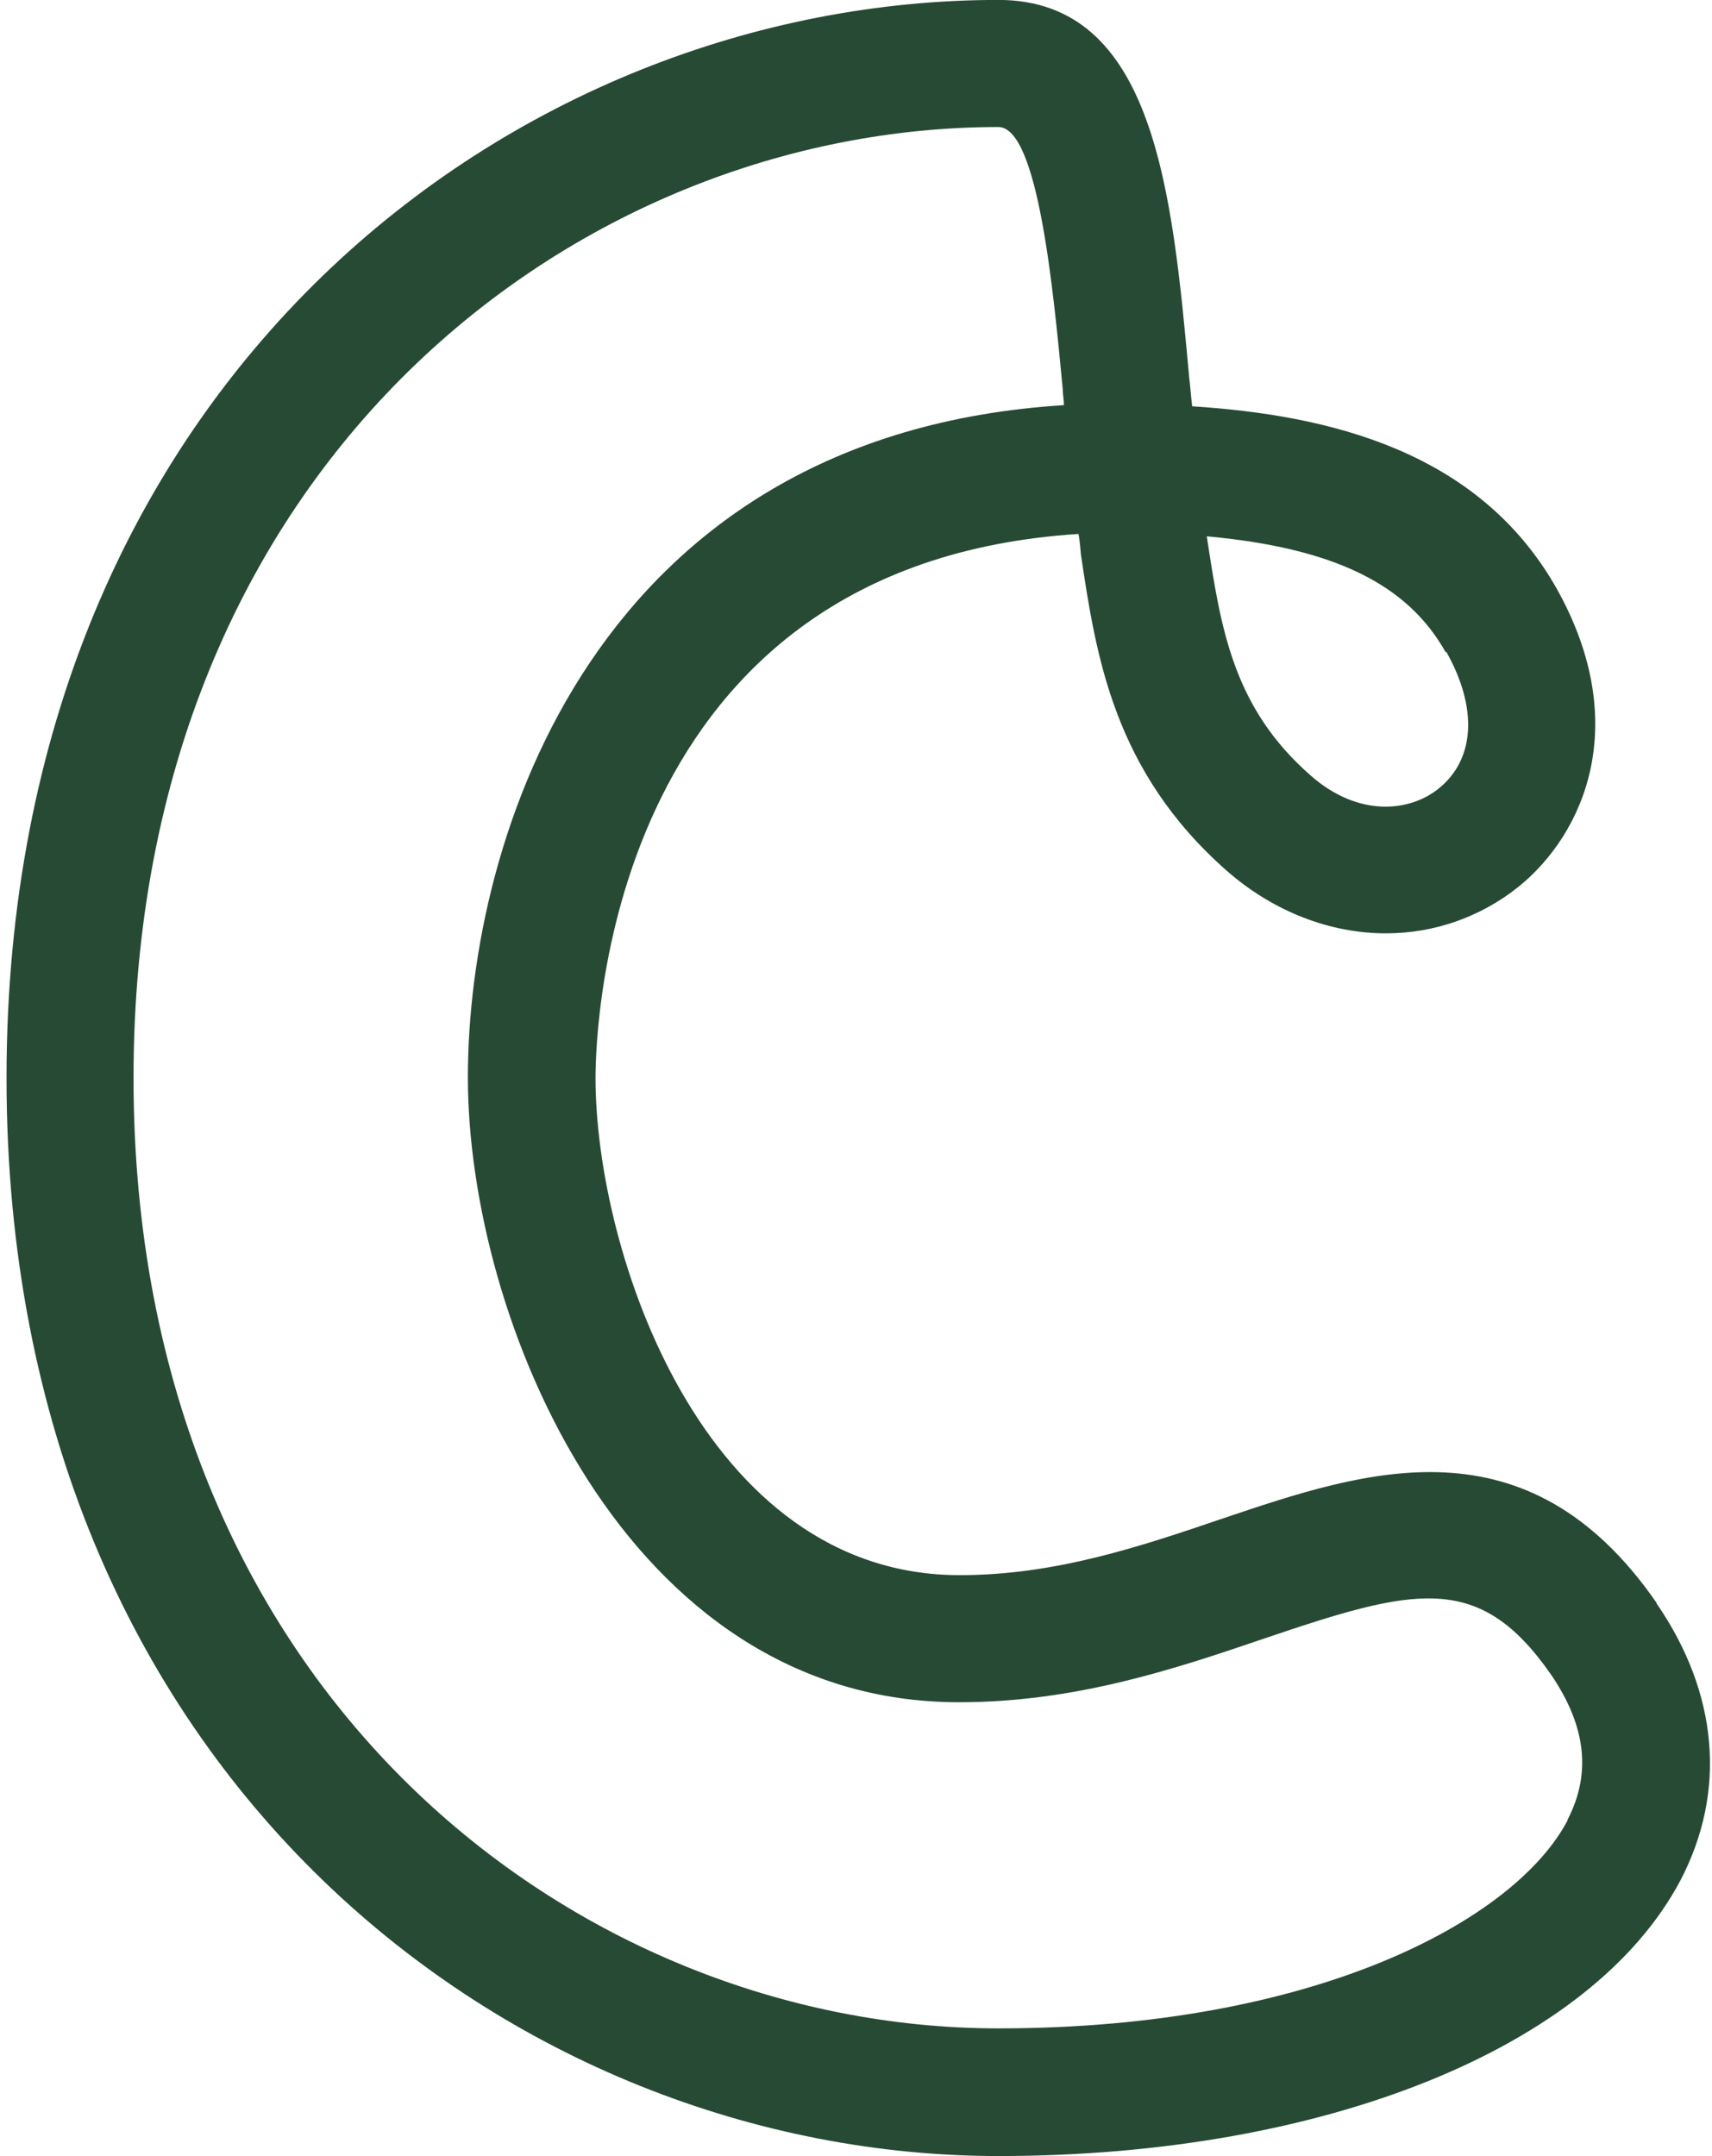 <svg width="27" height="34" viewBox="0 0 27 34" fill="none" xmlns="http://www.w3.org/2000/svg">
<path d="M26.124 25.273C24.083 22.327 21.535 23.186 19.291 23.943C17.989 24.386 16.65 24.839 15.136 24.839C11.082 24.839 9.392 19.732 9.392 16.999C9.392 16.14 9.632 8.891 17.01 8.42C17.029 8.531 17.038 8.642 17.047 8.744C17.287 10.35 17.564 12.16 19.346 13.73C20.094 14.386 20.99 14.718 21.858 14.718C22.606 14.718 23.345 14.469 23.954 13.979C24.979 13.148 25.745 11.421 24.554 9.288C23.326 7.109 20.962 6.546 18.802 6.407C18.783 6.26 18.774 6.103 18.755 5.955C18.488 3.028 18.21 -0.001 15.745 -0.001C8.164 -0.001 0.103 5.955 0.103 16.999C0.103 28.043 8.164 33.999 15.745 33.999C20.888 33.999 25.108 32.291 26.503 29.65C27.232 28.255 27.103 26.704 26.124 25.282V25.273ZM22.809 10.277C23.308 11.163 23.262 11.966 22.698 12.428C22.237 12.807 21.424 12.89 20.676 12.234C19.439 11.154 19.254 9.907 19.032 8.457C21.045 8.642 22.2 9.215 22.8 10.286L22.809 10.277ZM24.721 28.708C23.889 30.287 20.731 31.986 15.745 31.986C9.133 31.986 2.106 26.732 2.106 16.999C2.106 7.266 9.133 2.003 15.745 2.003C16.373 2.003 16.613 4.588 16.761 6.14C16.761 6.223 16.779 6.306 16.779 6.389C9.392 6.851 7.379 13.194 7.379 16.99C7.379 20.785 9.844 26.843 15.126 26.843C16.964 26.843 18.534 26.316 19.919 25.845C22.31 25.033 23.326 24.774 24.462 26.408C25.016 27.221 25.099 27.969 24.721 28.698V28.708Z" fill="#274A34"/>
</svg>
